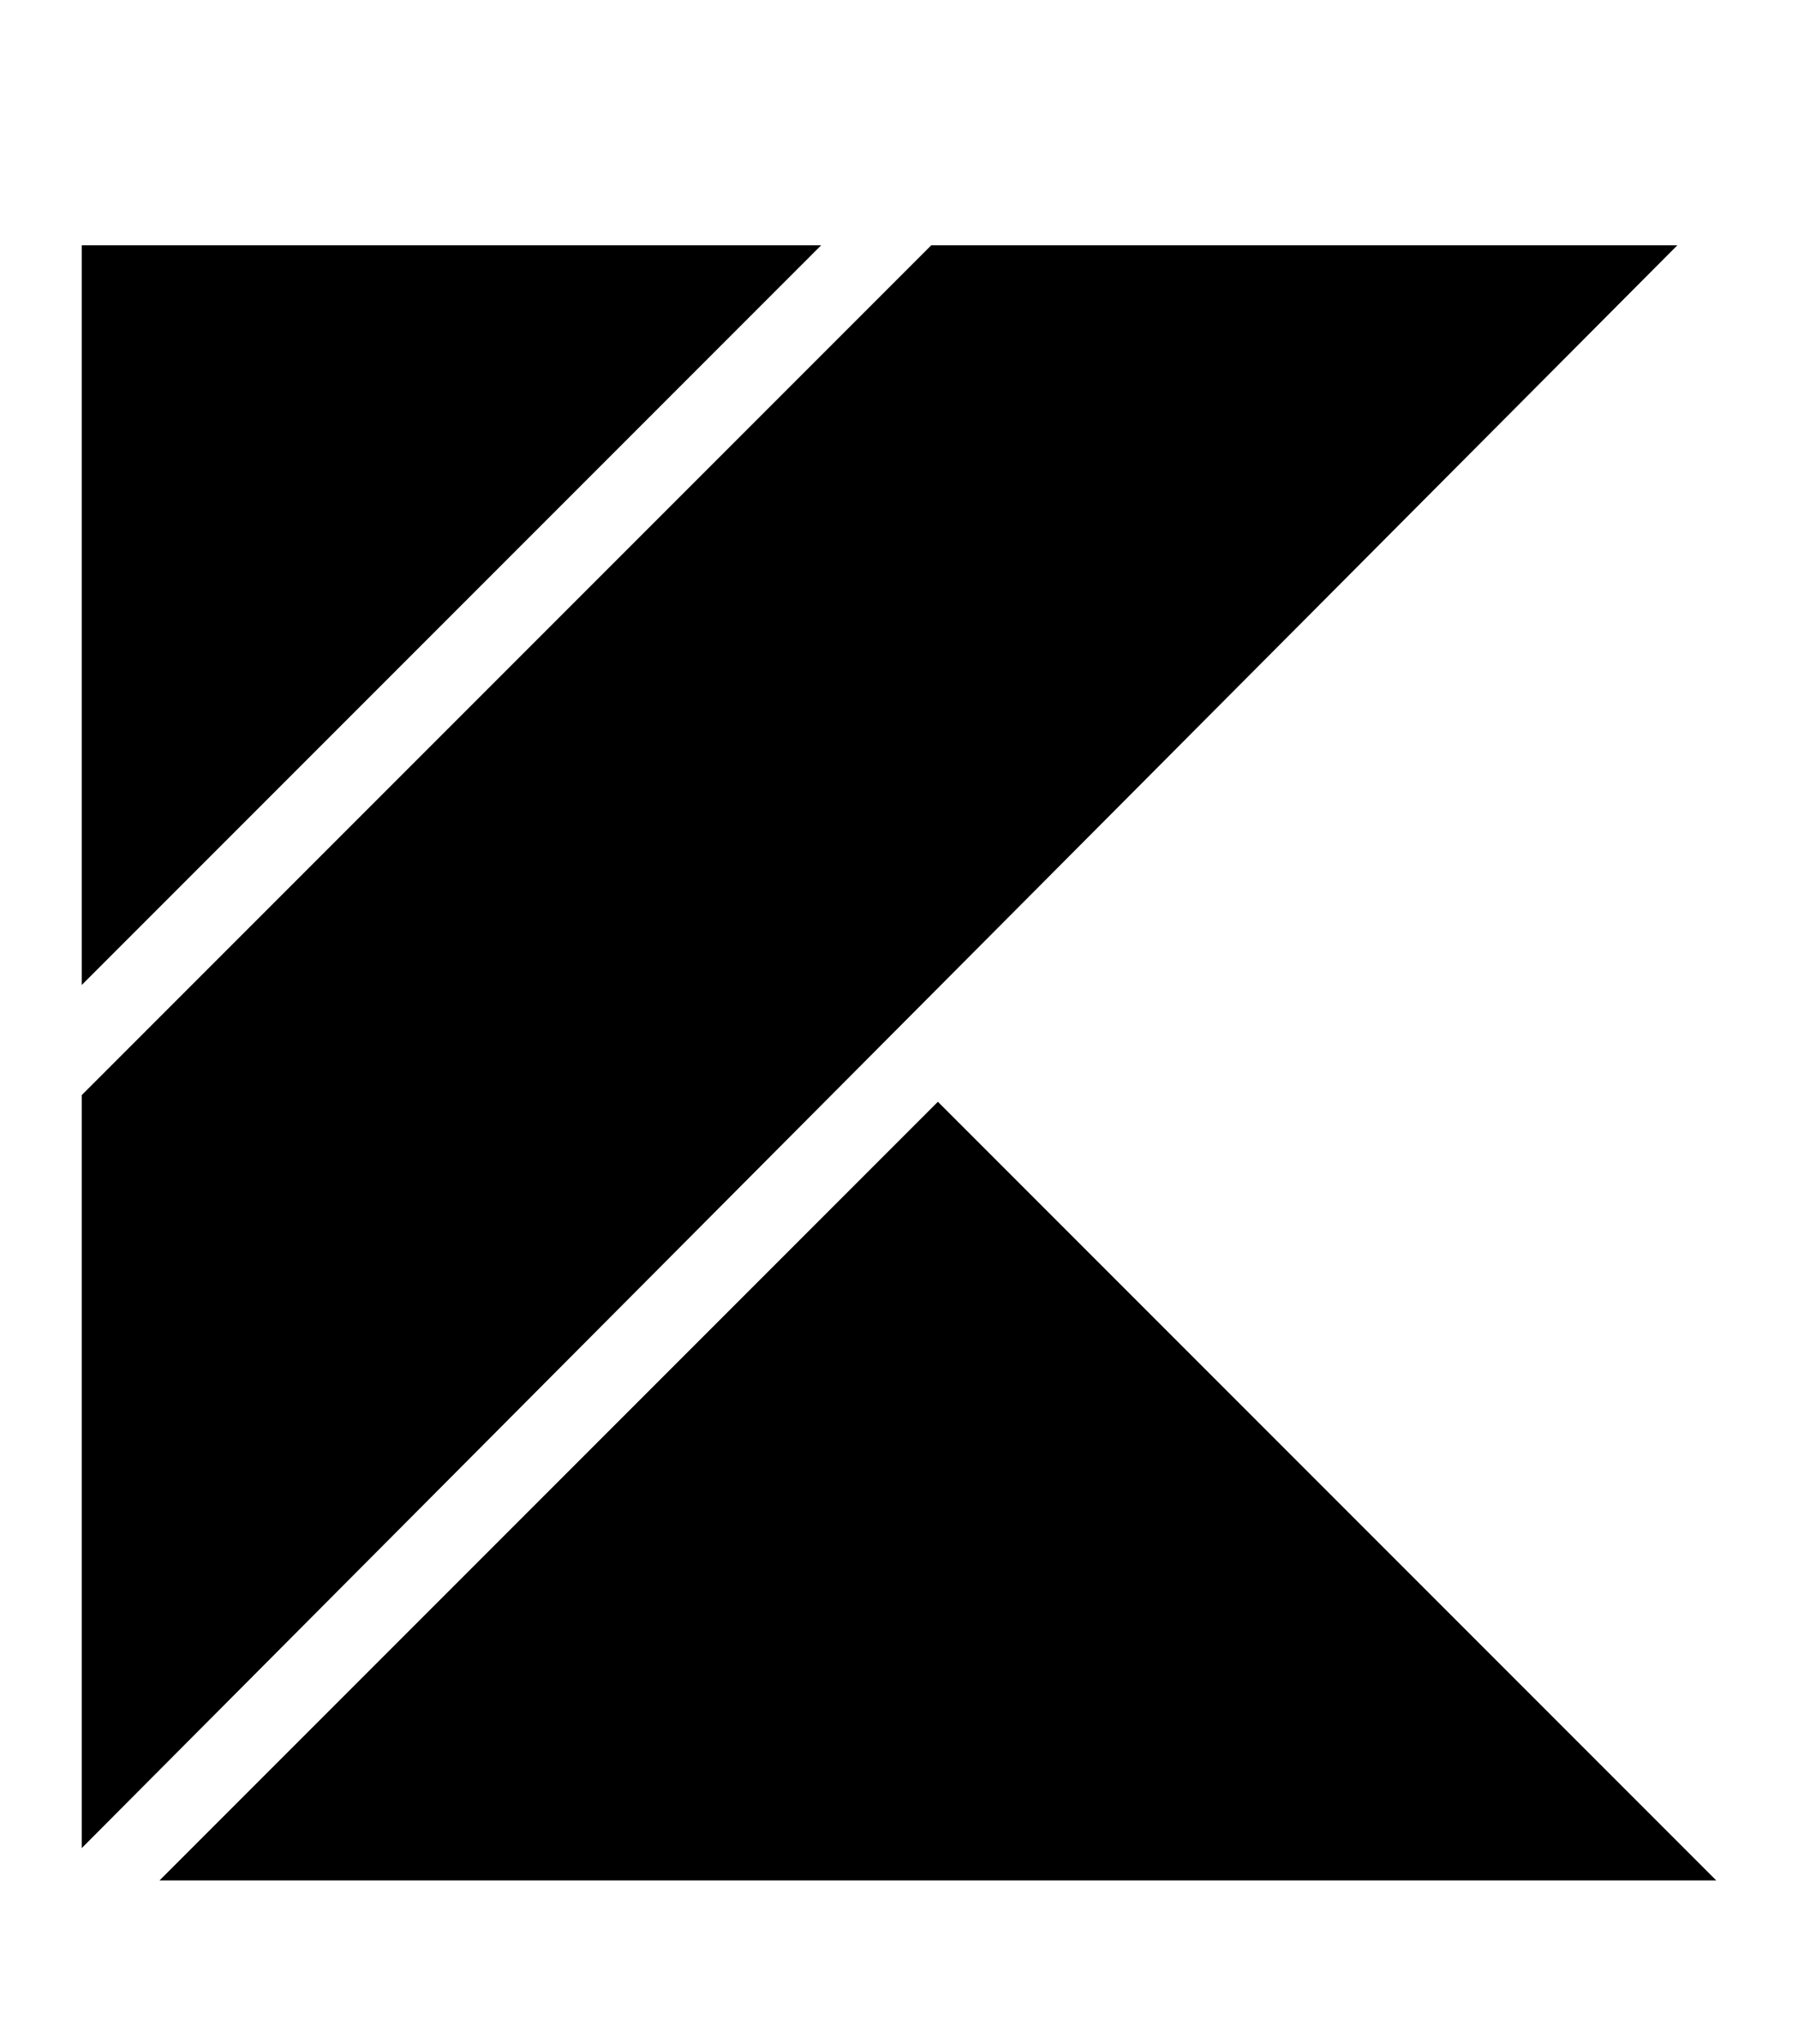 <svg width="22" height="25" viewBox="0 0 22 25" fill="none" xmlns="http://www.w3.org/2000/svg">
<path d="M21 23H1.952L11.476 13.476L21 23ZM20.524 3L1 22.605V13.395L11.395 3H20.524ZM10.048 3L1 12.048V3H10.048Z" fill="black"/>
</svg>
